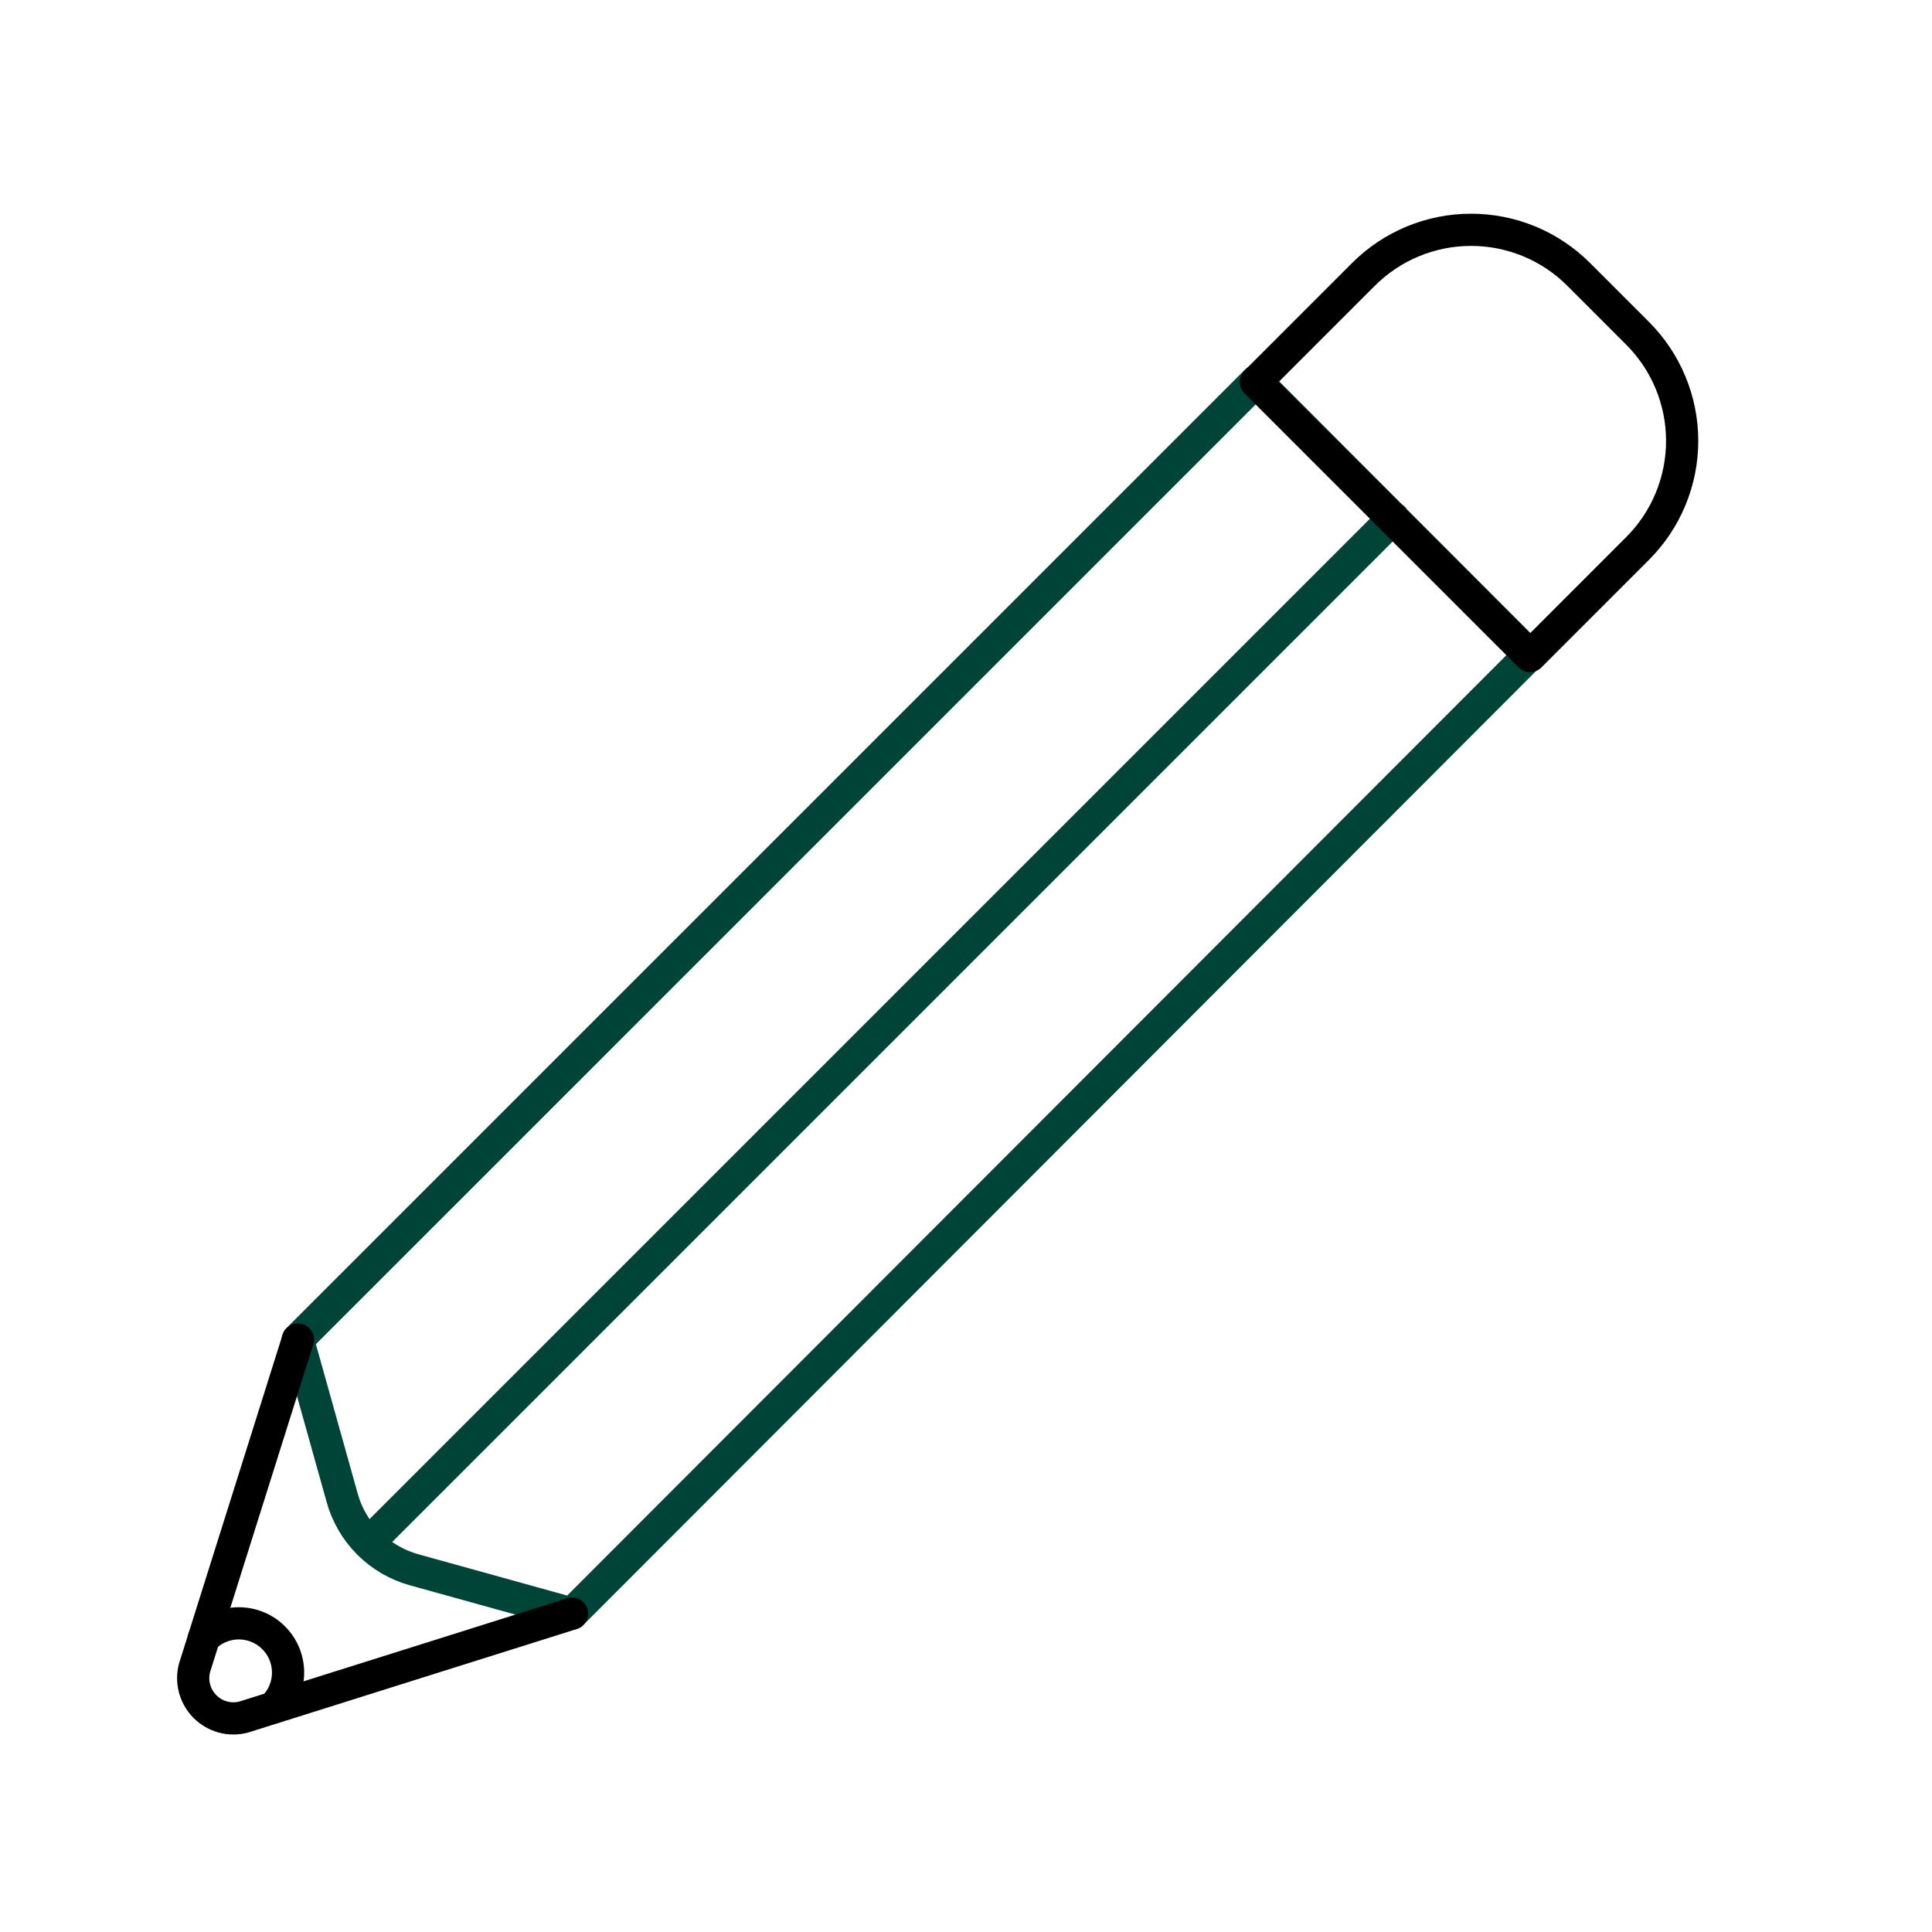 <svg xmlns="http://www.w3.org/2000/svg" width="60" height="60" viewBox="0 0 60 60" fill="none"><path d="M11.45 47.911L43.275 16.086M17.762 50.111L12.85 48.748C12.318 48.598 11.834 48.314 11.444 47.922C11.054 47.53 10.772 47.044 10.625 46.511L9.25 41.598L39.013 11.836L47.5 20.336L17.762 50.111Z" stroke="#004438" stroke-linecap="round" stroke-linejoin="round"></path><path d="M9.253 41.601L6.04 51.801C5.985 52.012 5.987 52.233 6.044 52.444C6.101 52.654 6.212 52.846 6.366 53C6.52 53.154 6.712 53.266 6.922 53.323C7.133 53.38 7.355 53.381 7.565 53.326L17.765 50.113M49.027 8.521L50.857 10.351C51.295 10.79 51.644 11.31 51.881 11.884C52.119 12.457 52.241 13.072 52.241 13.692C52.241 14.313 52.119 14.927 51.881 15.5C51.644 16.074 51.295 16.595 50.857 17.033L47.516 20.375L39.003 11.862L42.344 8.521C42.783 8.082 43.304 7.734 43.877 7.496C44.45 7.259 45.065 7.137 45.685 7.137C46.306 7.137 46.92 7.259 47.494 7.496C48.067 7.734 48.588 8.082 49.027 8.521Z" stroke="black" stroke-linecap="round" stroke-linejoin="round"></path><path d="M8.498 53.024C8.64 52.882 8.753 52.714 8.83 52.528C8.907 52.343 8.946 52.144 8.946 51.943C8.946 51.742 8.907 51.544 8.83 51.358C8.753 51.172 8.64 51.004 8.498 50.862C8.356 50.72 8.188 50.607 8.002 50.531C7.817 50.454 7.618 50.414 7.417 50.414C7.216 50.414 7.018 50.454 6.832 50.531C6.646 50.607 6.478 50.72 6.336 50.862" stroke="black" stroke-linecap="round" stroke-linejoin="round"></path></svg>